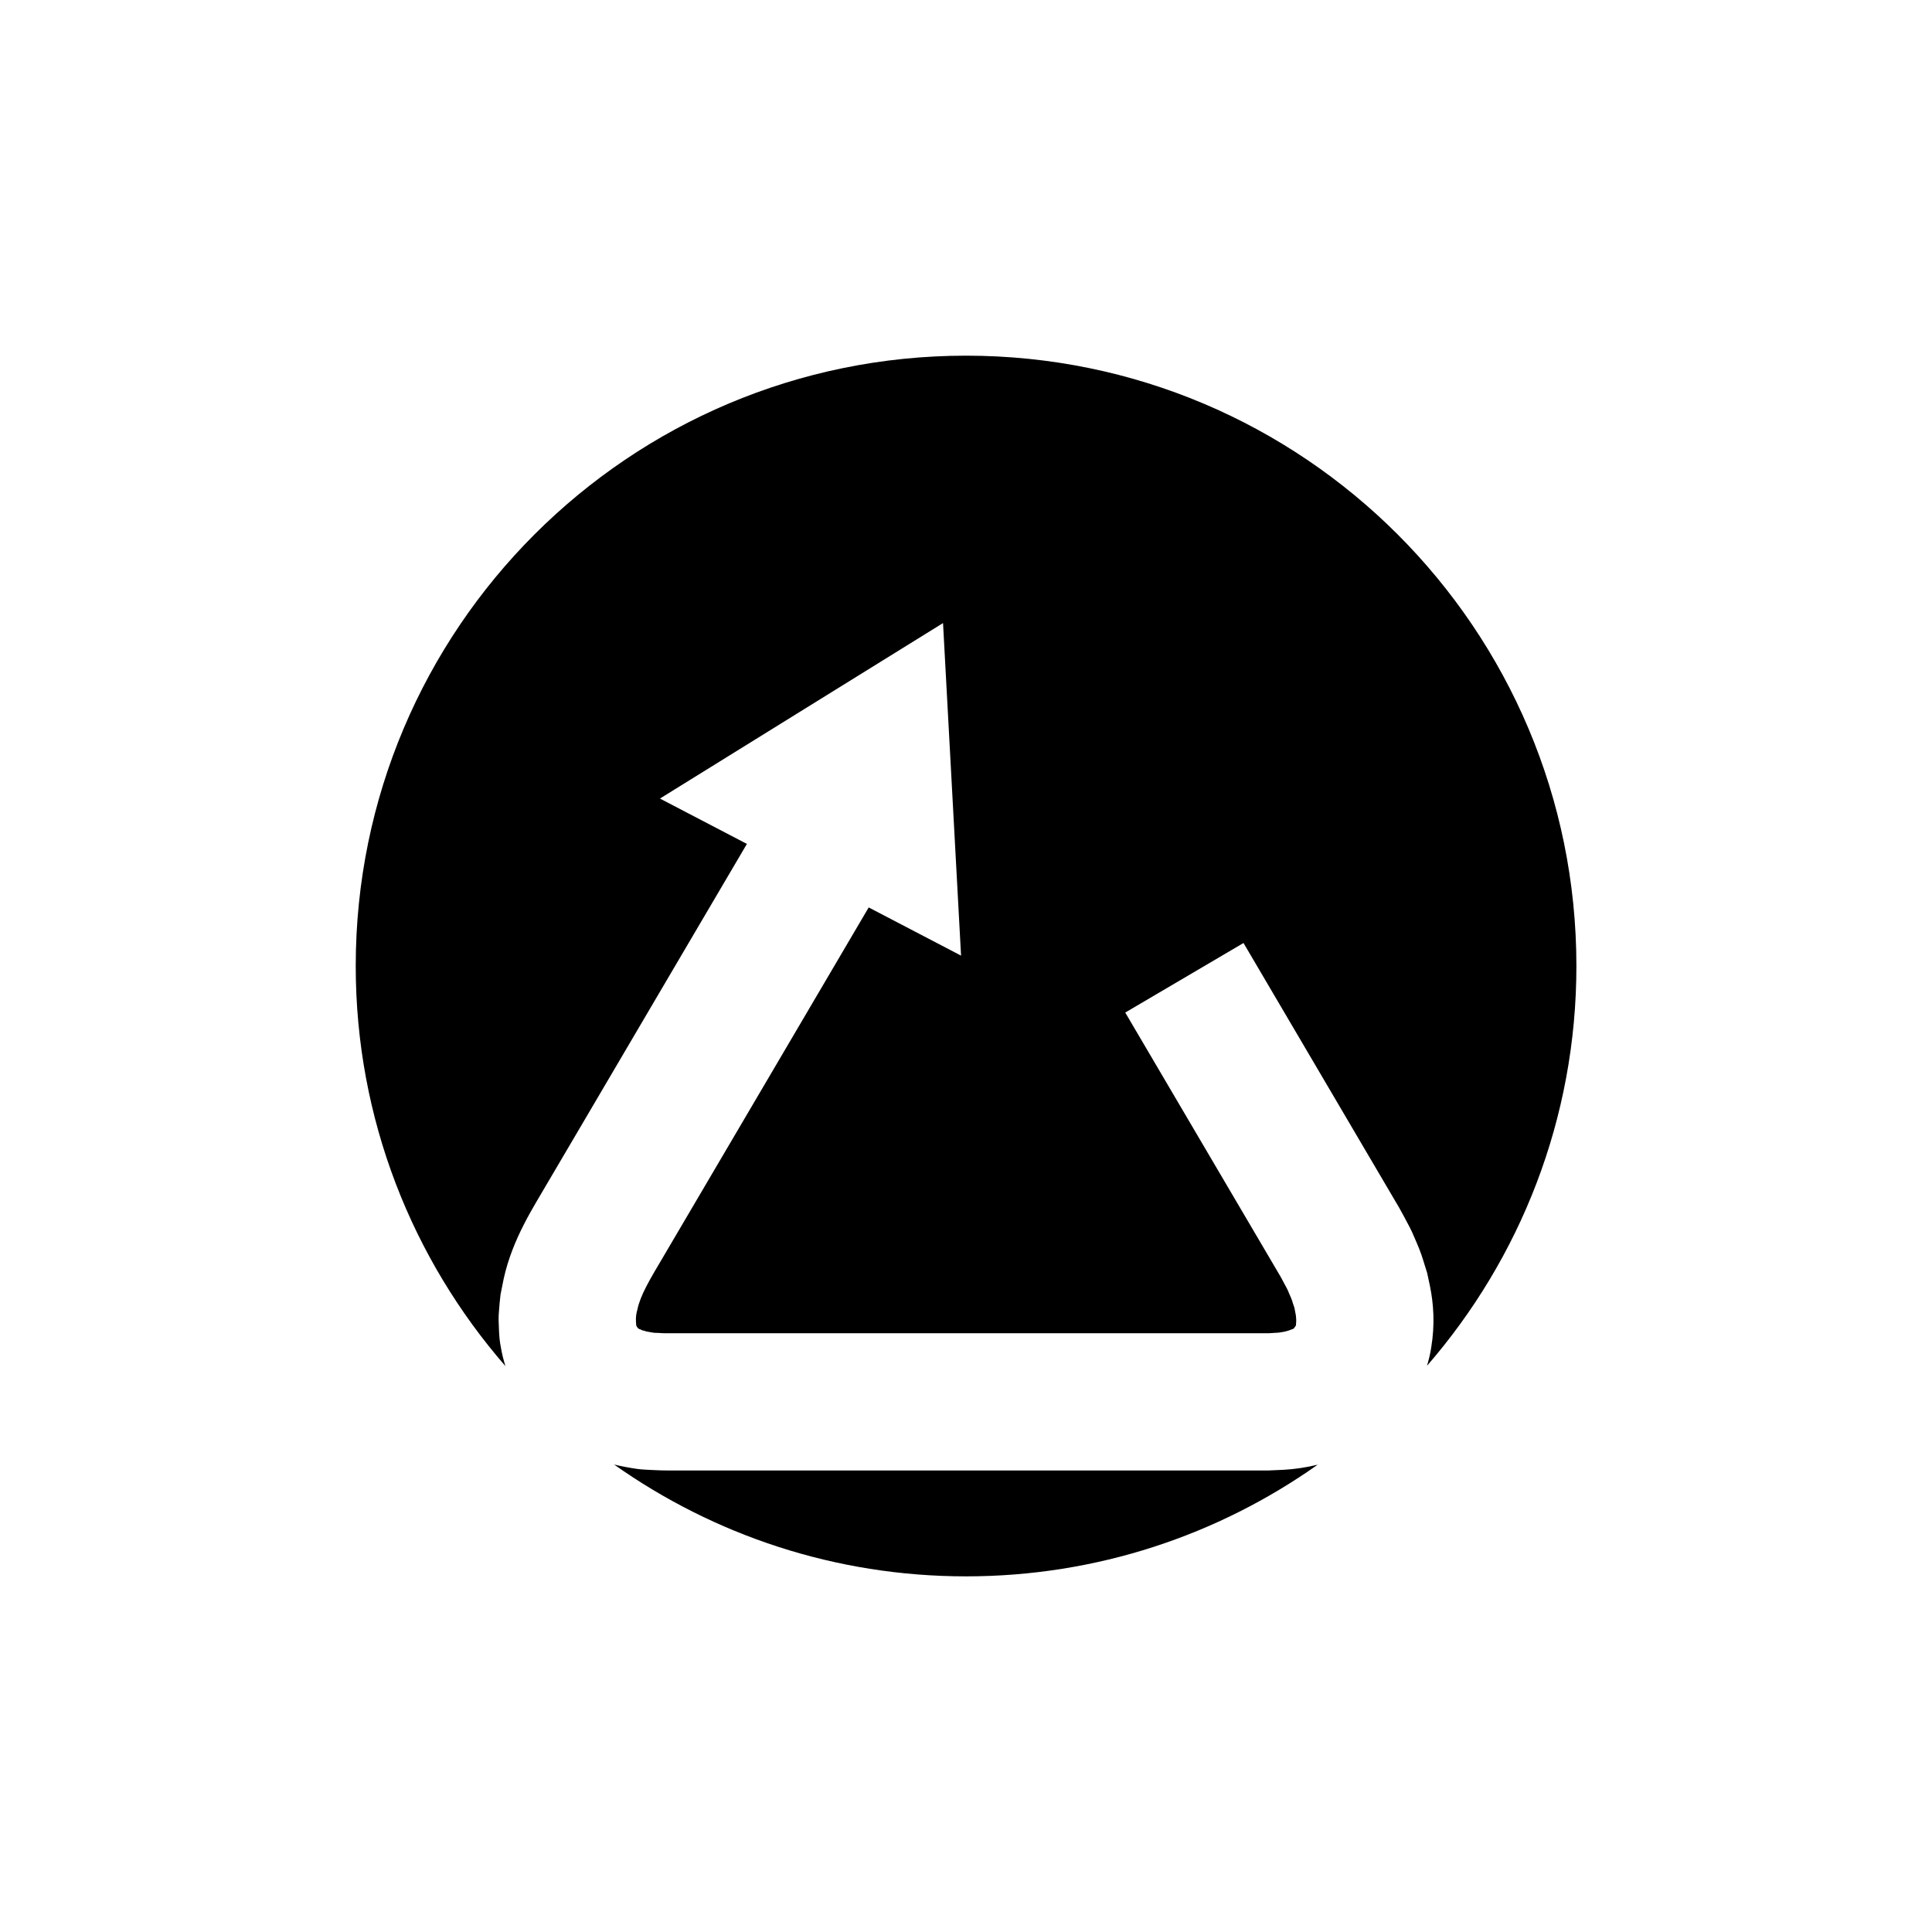 <?xml version="1.0" encoding="UTF-8"?>
<!-- Uploaded to: ICON Repo, www.svgrepo.com, Generator: ICON Repo Mixer Tools -->
<svg fill="#000000" width="800px" height="800px" version="1.1" viewBox="144 144 512 512" xmlns="http://www.w3.org/2000/svg">
 <g>
  <path d="m276.78 501.29c-0.391-1.832-0.492-3.434-0.555-5.031-0.07-1.605-0.16-3.254 0-4.719 0.117-1.5 0.238-3.012 0.422-4.484l0.828-4.144c2.367-10.785 8.188-19.426 11.266-24.82 3.617-6.148 7.16-12.176 10.609-18.031 6.894-11.73 13.41-22.816 19.43-33.047 8.973-15.258 16.828-28.609 23.156-39.367l-23.043-12.02 75.02-46.504 4.777 88.129-24.477-12.77c-6.484 11.027-14.66 24.934-24.09 40.973-6.019 10.23-12.535 21.316-19.43 33.039-3.449 5.863-6.988 11.883-10.609 18.039-4.074 6.879-6.394 10.738-7.184 14.574-0.547 1.848-0.355 3.316-0.312 3.852-0.047 0.359 0.191 0.652 0.383 0.91 0.113 0.133 0.25 0.234 0.398 0.32 0.004 0.047 0.352 0.082 0.5 0.18 0.098 0.047 0.18 0.109 0.281 0.172l0.52 0.109c0.578 0.258 1.535 0.34 2.438 0.52 0.461 0.082 1.07 0.035 1.598 0.082 0.555 0.027 0.953 0.098 2.109 0.074h47.234 92.98 11.031 5.438 2.699l1.547-0.098c2.016-0.055 3.555-0.5 4.359-0.84 0.148-0.098 0.398-0.145 0.512-0.18l0.195-0.125c0.117-0.098 0.254-0.18 0.285-0.348 0.16-0.23 0.445-0.453 0.344-0.793 0.086-0.453 0.168-1.727-0.191-3.215l-0.207-1.129-0.43-1.27c-0.195-0.824-0.637-1.742-1.02-2.637-0.312-0.895-0.879-1.824-1.363-2.75l-0.781-1.465-1.133-1.93c-24.066-40.922-40.113-68.207-40.113-68.207l31.34-18.434s16.047 27.285 40.113 68.215l1.137 1.93 1.371 2.504c0.938 1.758 1.902 3.477 2.703 5.469 0.84 1.93 1.684 3.867 2.332 6.074l1.012 3.25 0.758 3.547c0.961 4.762 1.316 10.105 0.328 16.16-0.25 1.648-0.641 3.281-1.125 4.894 24.641-28.387 39.59-65.41 39.59-105.95 0-89.332-72.41-161.74-161.74-161.74-89.332 0-161.75 72.41-161.75 161.74 0 40.586 14.984 77.648 39.676 106.04-0.492-1.566-0.898-3.152-1.172-4.754z"/>
  <path d="m484.01 533.52-3.816 0.168h-2.699-5.438-11.031-92.98-47.234c-0.793 0.02-2.336-0.043-3.723-0.109-1.41-0.09-2.754-0.098-4.211-0.297-2.027-0.293-4.062-0.668-6.129-1.164 26.359 18.641 58.516 29.633 93.258 29.633 34.719 0 66.852-10.977 93.199-29.594-3.156 0.762-6.242 1.211-9.195 1.363z"/>
 </g>
</svg>